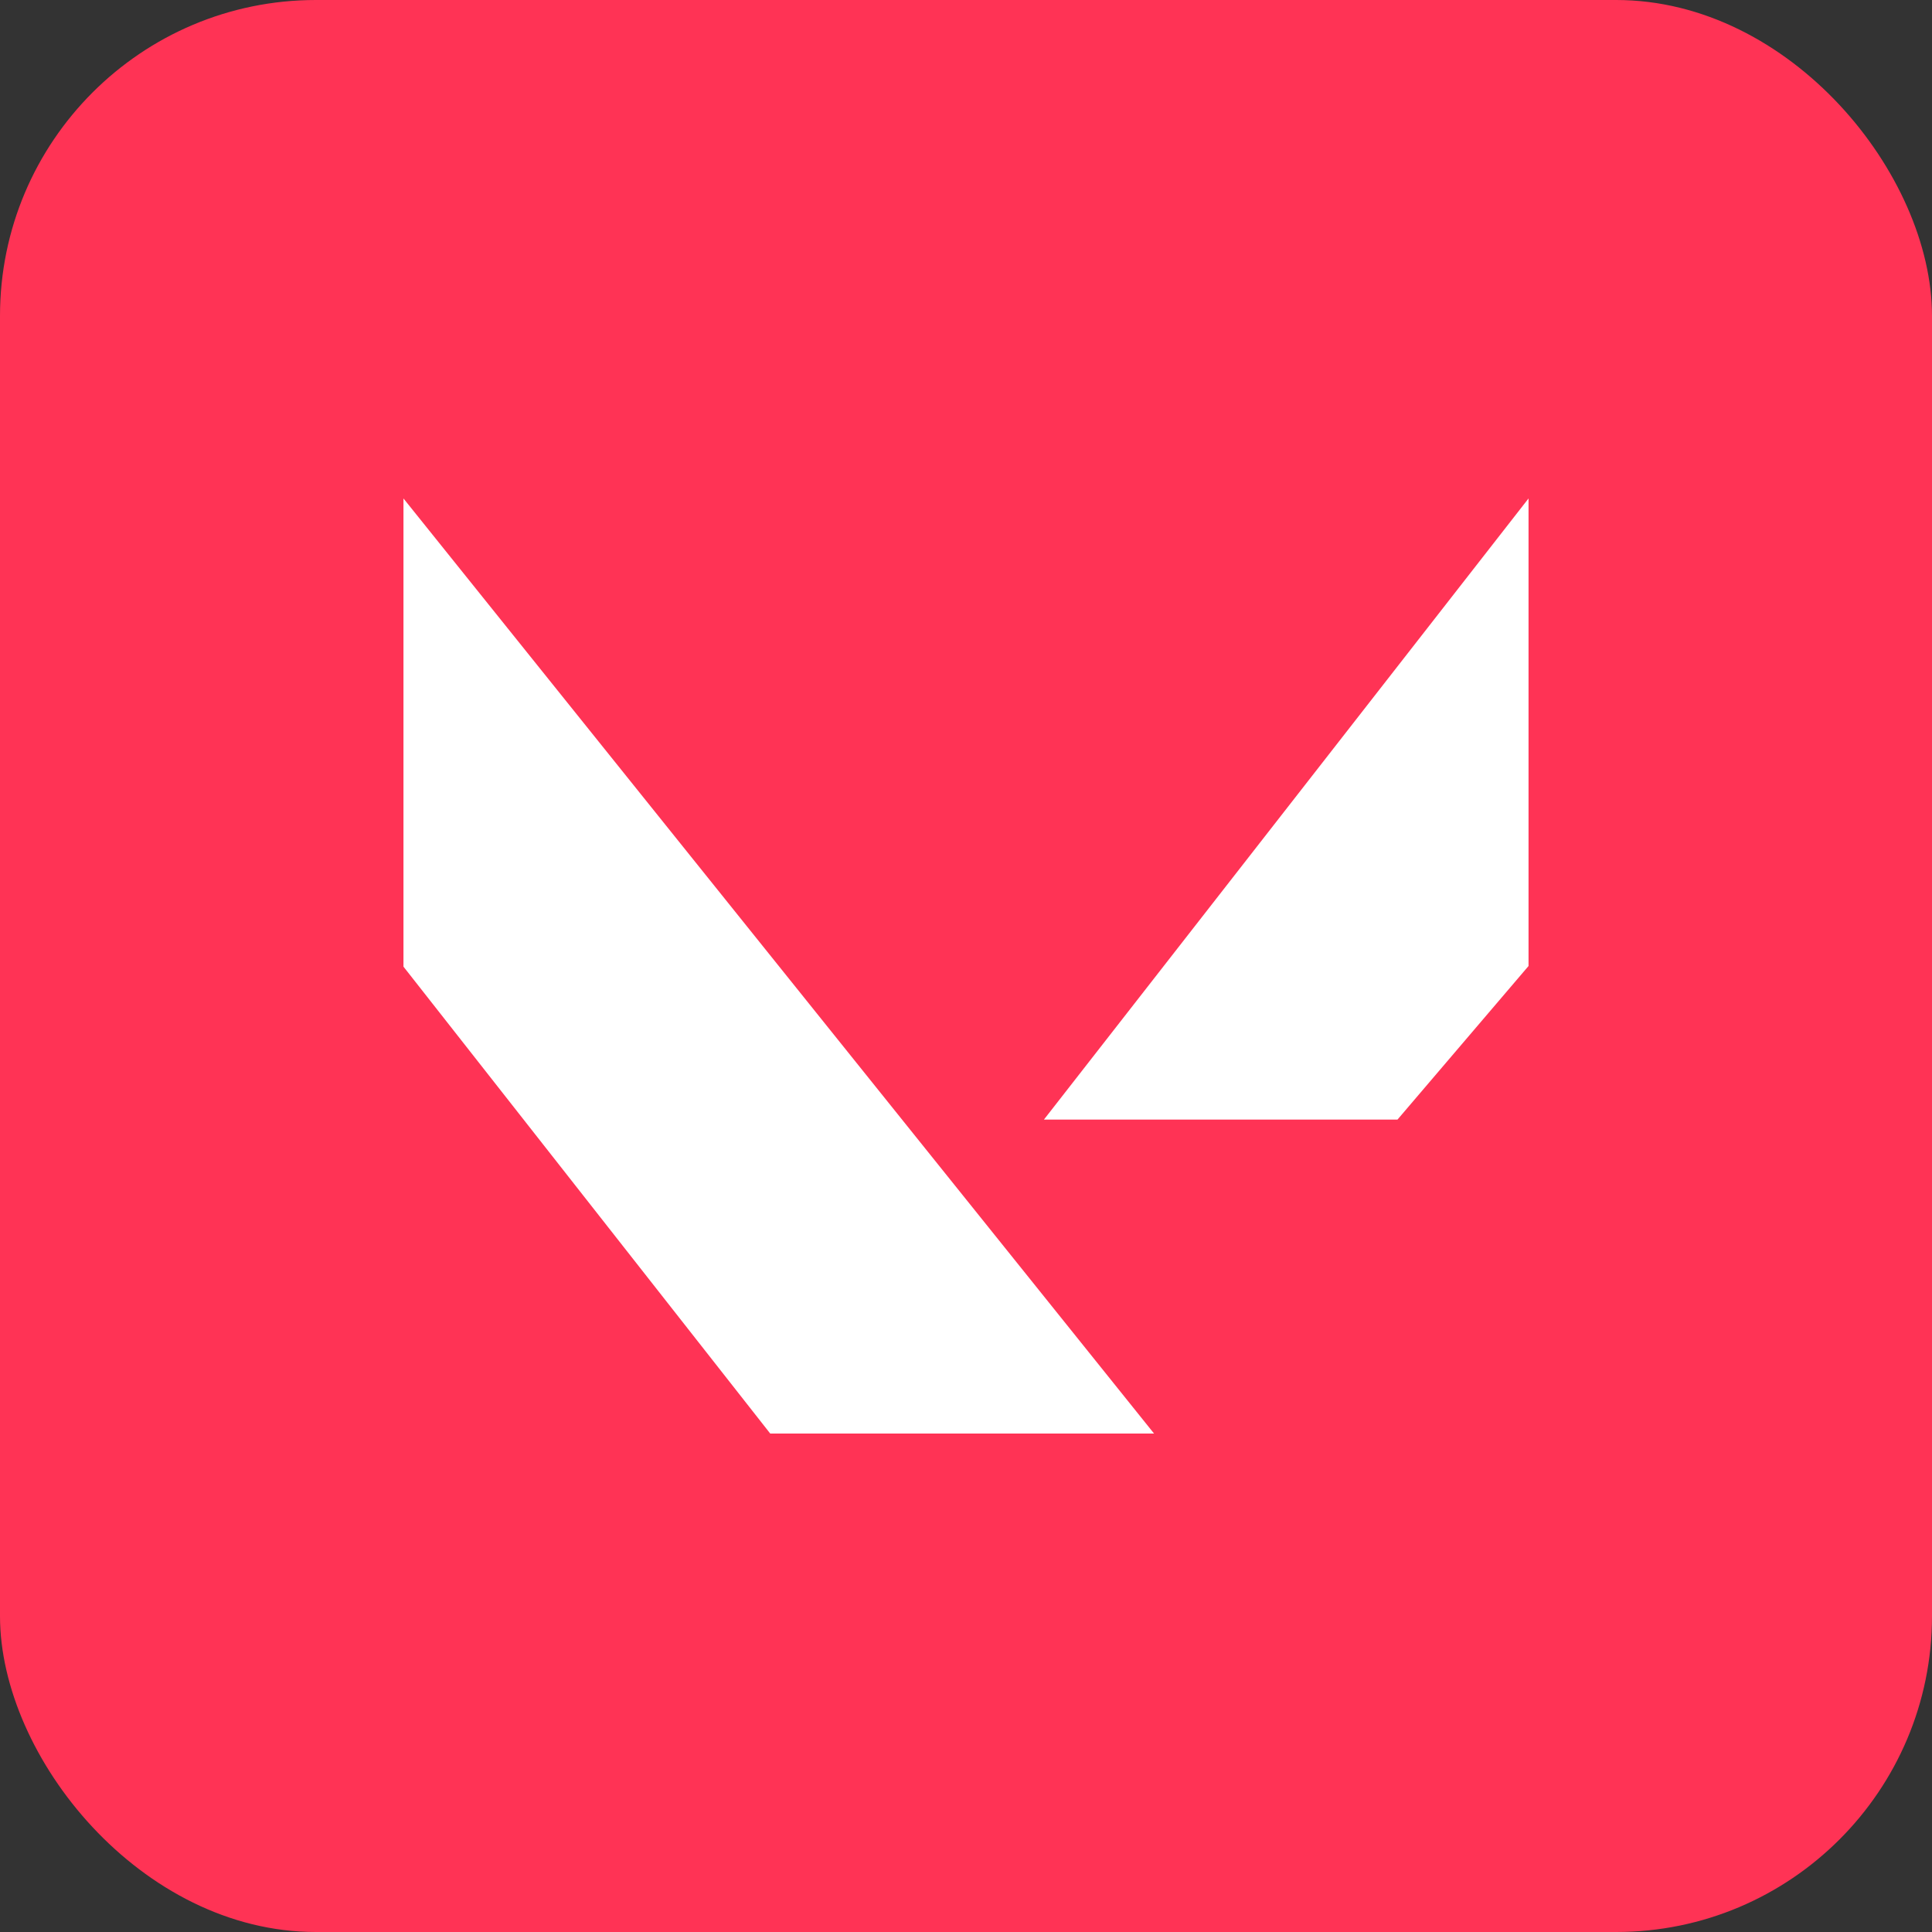 <svg viewBox="0 0 60 60" xmlns="http://www.w3.org/2000/svg" id="Layer_1"><rect x="0" y="0" width="60" height="60" fill="#333333" stroke="none"/><defs><style>.cls-1{fill:#f35;}.cls-2{fill:#fff;}</style></defs><rect rx="9.81" height="60" width="60" class="cls-1"></rect><polygon points="12.53 15.48 12.53 30.02 23.92 44.52 35.84 44.52 12.53 15.48" class="cls-2"></polygon><polygon points="47.47 15.48 32.42 34.77 43.4 34.77 47.47 30 47.47 15.48" class="cls-2"></polygon></svg>